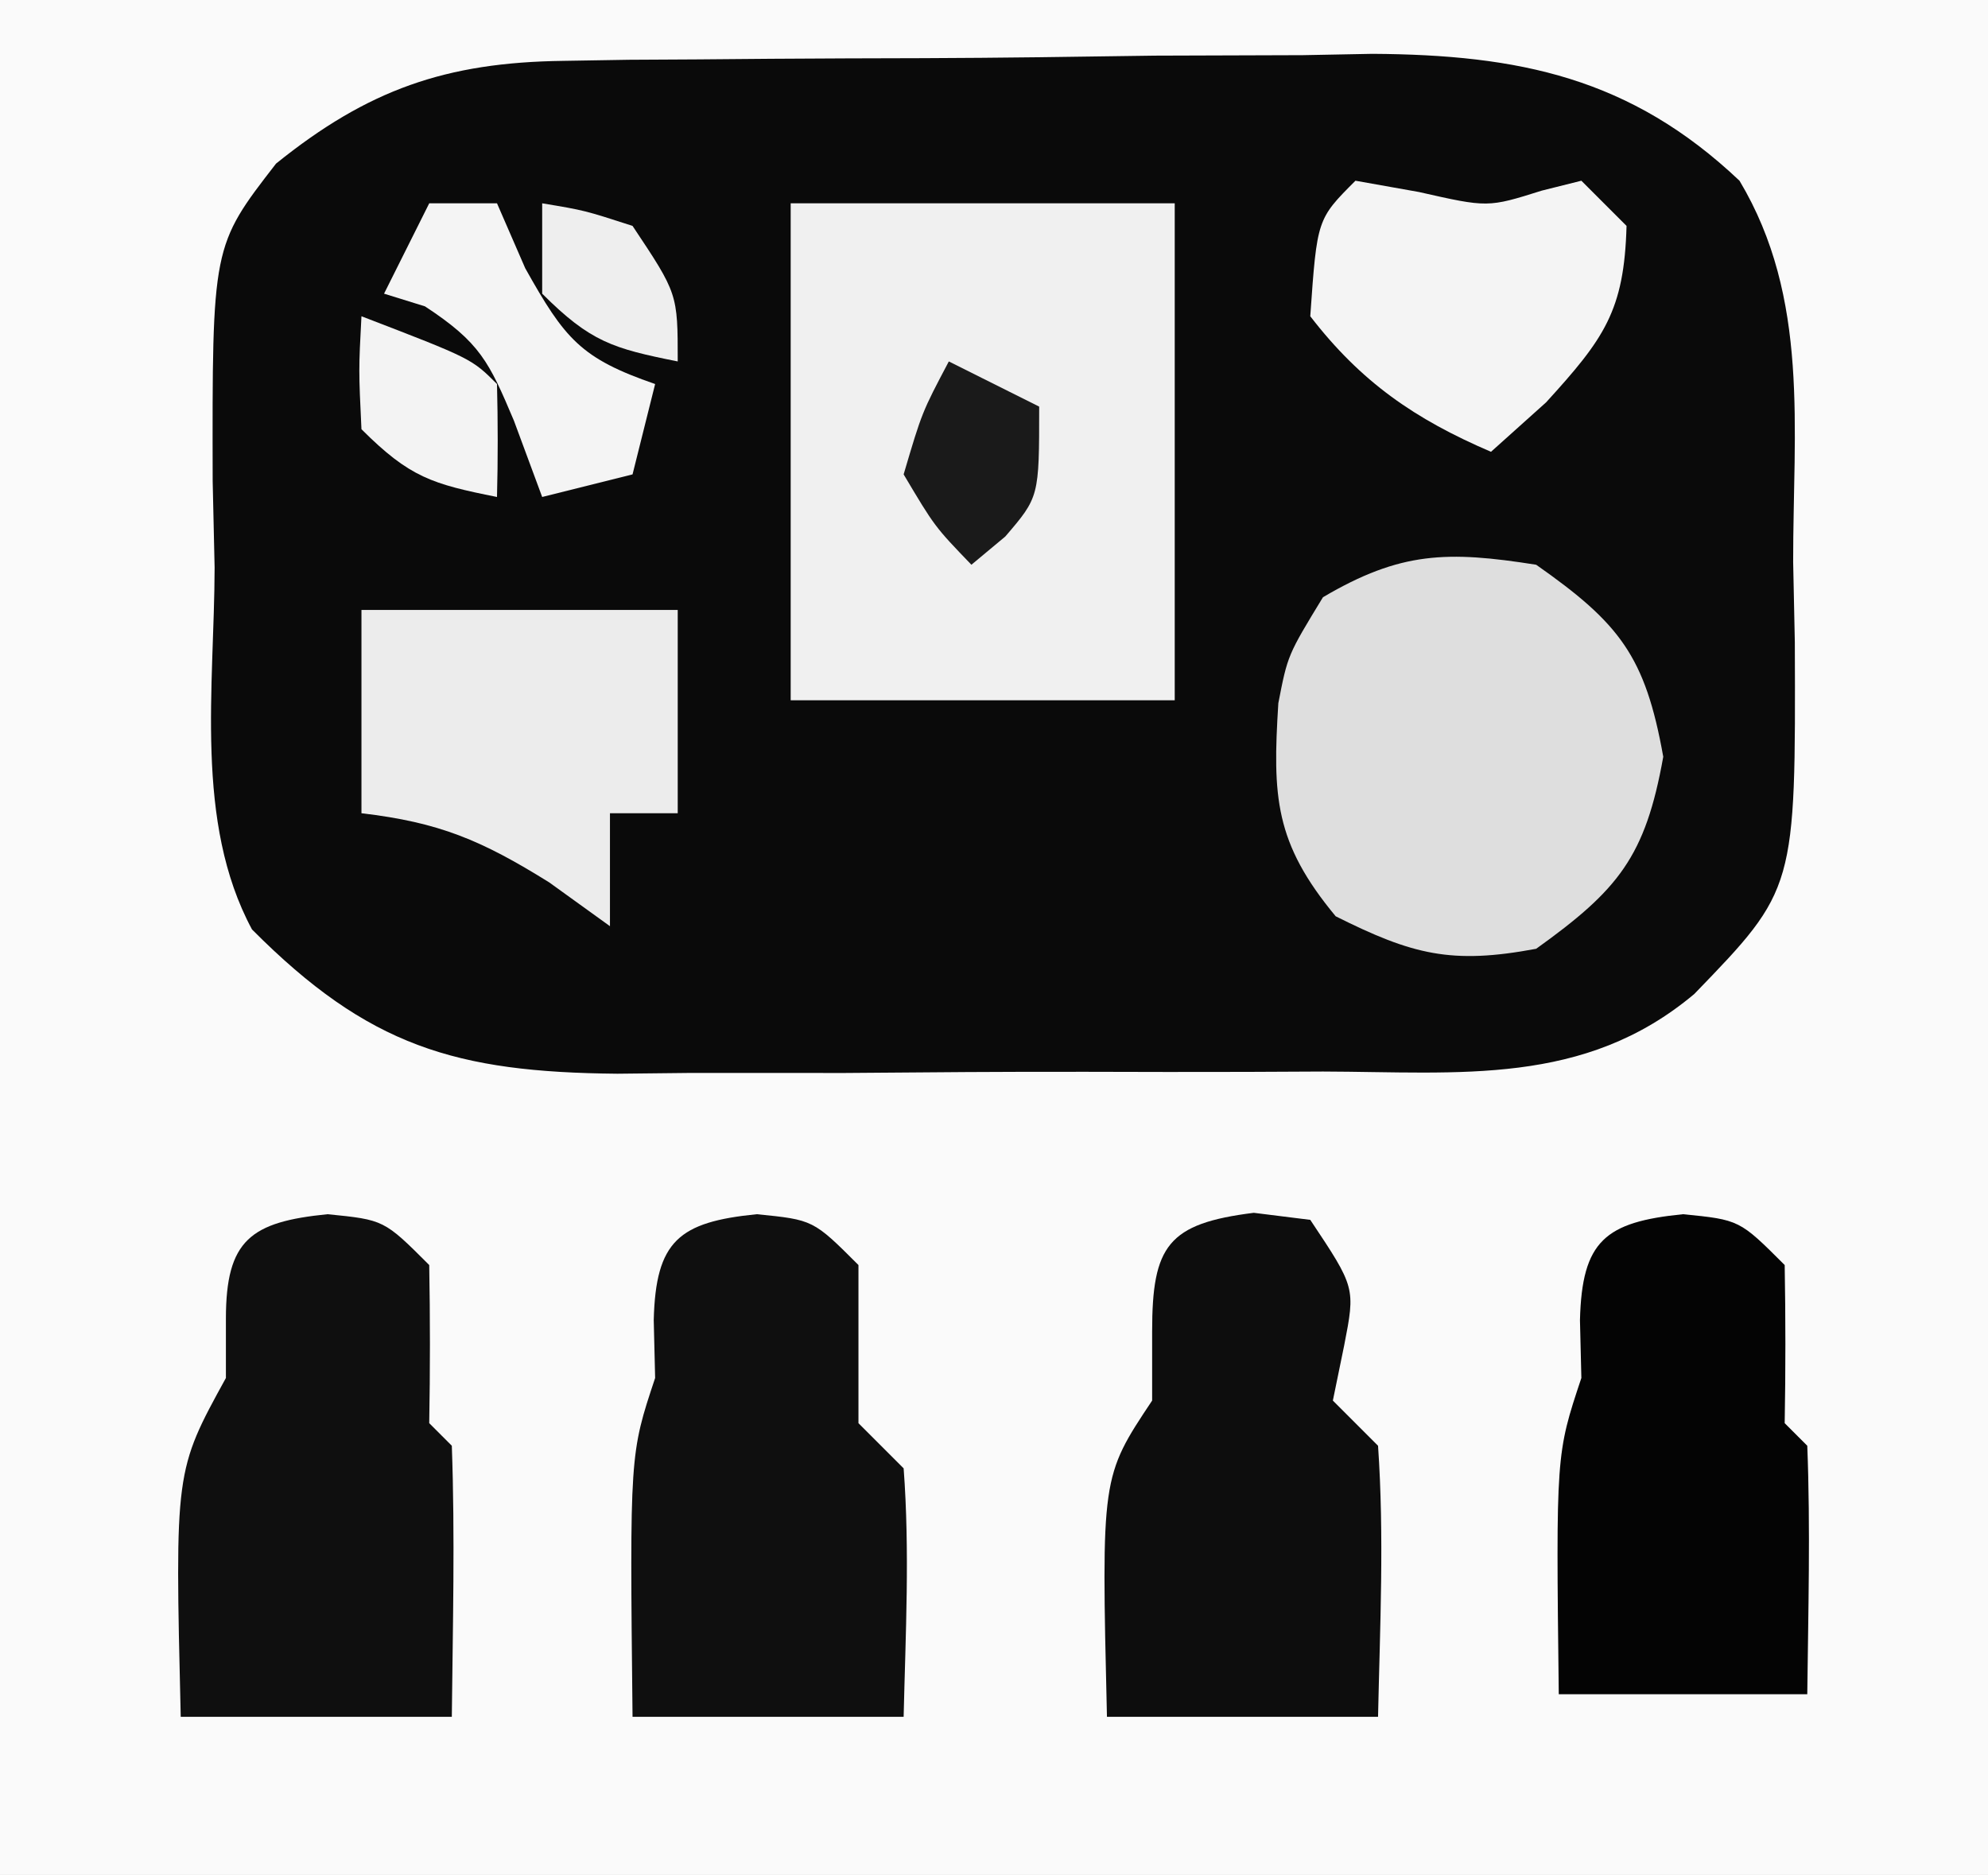 <svg xmlns="http://www.w3.org/2000/svg" width="88" height="83"><rect width="100%" height="100%" fill="#808080" stroke="none"/><path d="M0 0 C29.04 0 58.08 0 88 0 C88 27.39 88 54.78 88 83 C58.96 83 29.92 83 0 83 C0 55.61 0 28.22 0 0 Z " fill="#FAFAFA" transform="translate(0,0)"></path><path d="M0 0 C1.432 -0.024 1.432 -0.024 2.893 -0.048 C3.914 -0.054 4.935 -0.059 5.987 -0.065 C7.049 -0.074 8.11 -0.083 9.204 -0.092 C11.447 -0.107 13.691 -0.115 15.934 -0.119 C19.352 -0.131 22.767 -0.18 26.184 -0.231 C28.369 -0.24 30.553 -0.247 32.737 -0.252 C33.752 -0.272 34.767 -0.291 35.812 -0.311 C42.289 -0.271 47.233 0.735 52.061 5.306 C55.18 10.52 54.43 16.273 54.436 22.181 C54.461 23.353 54.485 24.525 54.51 25.732 C54.548 36.667 54.548 36.667 50.061 41.306 C45.187 45.403 39.67 44.757 33.628 44.74 C32.517 44.745 31.406 44.75 30.262 44.756 C27.916 44.762 25.57 44.761 23.224 44.752 C19.64 44.744 16.057 44.773 12.473 44.804 C10.191 44.806 7.91 44.805 5.628 44.802 C4.559 44.814 3.49 44.825 2.389 44.837 C-4.751 44.77 -8.625 43.638 -13.784 38.45 C-16.345 33.694 -15.449 27.699 -15.439 22.431 C-15.467 21.164 -15.495 19.897 -15.525 18.592 C-15.547 8.197 -15.547 8.197 -12.72 4.549 C-8.654 1.27 -5.197 0.066 0 0 Z " fill="#0A0A0A" transform="translate(24.939,2.694)"></path><path d="M0 0 C5.61 0 11.22 0 17 0 C17 7.26 17 14.52 17 22 C11.39 22 5.78 22 0 22 C0 14.74 0 7.48 0 0 Z " fill="#F0F0F0" transform="translate(35,9)"></path><path d="M0 0 C3.692 2.592 4.829 4.041 5.625 8.5 C4.834 12.93 3.635 14.392 0 17 C-3.751 17.703 -5.47 17.265 -8.875 15.562 C-11.58 12.301 -11.673 10.271 -11.414 6.129 C-11 4 -11 4 -9.438 1.438 C-6.001 -0.589 -3.926 -0.62 0 0 Z " fill="#DEDEDE" transform="translate(68,25)"></path><path d="M0 0 C2.5 0.25 2.5 0.25 4.5 2.25 C4.5 4.583 4.5 6.917 4.5 9.25 C5.16 9.91 5.82 10.57 6.5 11.25 C6.776 14.93 6.586 18.555 6.5 22.25 C2.54 22.25 -1.42 22.25 -5.5 22.25 C-5.625 10.625 -5.625 10.625 -4.5 7.25 C-4.521 6.404 -4.541 5.559 -4.562 4.688 C-4.473 1.178 -3.447 0.345 0 0 Z " fill="#0F0F0F" transform="translate(33.5,53.75)"></path><path d="M0 0 C2.5 0.25 2.5 0.25 4.5 2.25 C4.541 4.583 4.542 6.917 4.5 9.25 C4.83 9.58 5.16 9.91 5.5 10.25 C5.644 14.252 5.542 18.244 5.5 22.25 C1.54 22.25 -2.42 22.25 -6.5 22.25 C-6.759 11.359 -6.759 11.359 -4.5 7.25 C-4.5 6.384 -4.5 5.518 -4.5 4.625 C-4.5 1.134 -3.398 0.34 0 0 Z " fill="#0F0F0F" transform="translate(14.5,53.75)"></path><path d="M0 0 C1.238 0.155 1.238 0.155 2.5 0.312 C4.5 3.312 4.5 3.312 4 5.875 C3.835 6.679 3.67 7.484 3.5 8.312 C4.16 8.973 4.82 9.633 5.5 10.312 C5.778 14.324 5.586 18.287 5.5 22.312 C1.54 22.312 -2.42 22.312 -6.5 22.312 C-6.75 11.688 -6.75 11.688 -4.5 8.312 C-4.5 7.302 -4.5 6.291 -4.5 5.25 C-4.5 1.452 -3.799 0.475 0 0 Z " fill="#0D0D0D" transform="translate(55.5,53.688)"></path><path d="M0 0 C2.5 0.25 2.5 0.25 4.5 2.25 C4.541 4.583 4.542 6.917 4.5 9.25 C4.83 9.58 5.16 9.91 5.5 10.25 C5.643 13.919 5.542 17.577 5.5 21.25 C1.87 21.25 -1.76 21.25 -5.5 21.25 C-5.625 10.625 -5.625 10.625 -4.5 7.25 C-4.521 6.404 -4.541 5.559 -4.562 4.688 C-4.473 1.178 -3.447 0.345 0 0 Z " fill="#040404" transform="translate(74.5,53.75)"></path><path d="M0 0 C4.62 0 9.24 0 14 0 C14 2.97 14 5.94 14 9 C13.01 9 12.02 9 11 9 C11 10.65 11 12.3 11 14 C10.113 13.361 9.226 12.721 8.312 12.062 C5.308 10.192 3.449 9.406 0 9 C0 6.03 0 3.06 0 0 Z " fill="#ECECEC" transform="translate(16,27)"></path><path d="M0 0 C0.928 0.165 1.856 0.33 2.812 0.5 C5.86 1.19 5.86 1.19 8.25 0.438 C9.116 0.221 9.116 0.221 10 0 C10.66 0.66 11.32 1.32 12 2 C11.898 5.761 11.009 6.99 8.438 9.812 C7.633 10.534 6.829 11.256 6 12 C2.634 10.558 0.25 8.917 -2 6 C-1.7 1.7 -1.7 1.7 0 0 Z " fill="#F4F4F4" transform="translate(60,8)"></path><path d="M0 0 C0.99 0 1.98 0 3 0 C3.413 0.949 3.825 1.897 4.25 2.875 C6.004 6.007 6.709 6.865 10 8 C9.67 9.32 9.34 10.64 9 12 C7.68 12.33 6.36 12.66 5 13 C4.588 11.886 4.175 10.773 3.75 9.625 C2.645 7.007 2.251 6.165 -0.188 4.562 C-0.786 4.377 -1.384 4.191 -2 4 C-1.34 2.68 -0.68 1.36 0 0 Z " fill="#F4F4F4" transform="translate(19,9)"></path><path d="M0 0 C1.32 0.66 2.64 1.32 4 2 C4 6 4 6 2.5 7.75 C1.758 8.369 1.758 8.369 1 9 C-0.625 7.312 -0.625 7.312 -2 5 C-1.188 2.25 -1.188 2.25 0 0 Z " fill="#1A1A1A" transform="translate(42,16)"></path><path d="M0 0 C4.875 1.875 4.875 1.875 6 3 C6.041 4.666 6.043 6.334 6 8 C3.133 7.427 2.139 7.139 0 5 C-0.125 2.375 -0.125 2.375 0 0 Z " fill="#F3F3F3" transform="translate(16,14)"></path><path d="M0 0 C1.875 0.312 1.875 0.312 4 1 C6 4 6 4 6 7 C3.133 6.427 2.139 6.139 0 4 C0 2.68 0 1.36 0 0 Z " fill="#EEEEEE" transform="translate(24,9)"></path></svg>